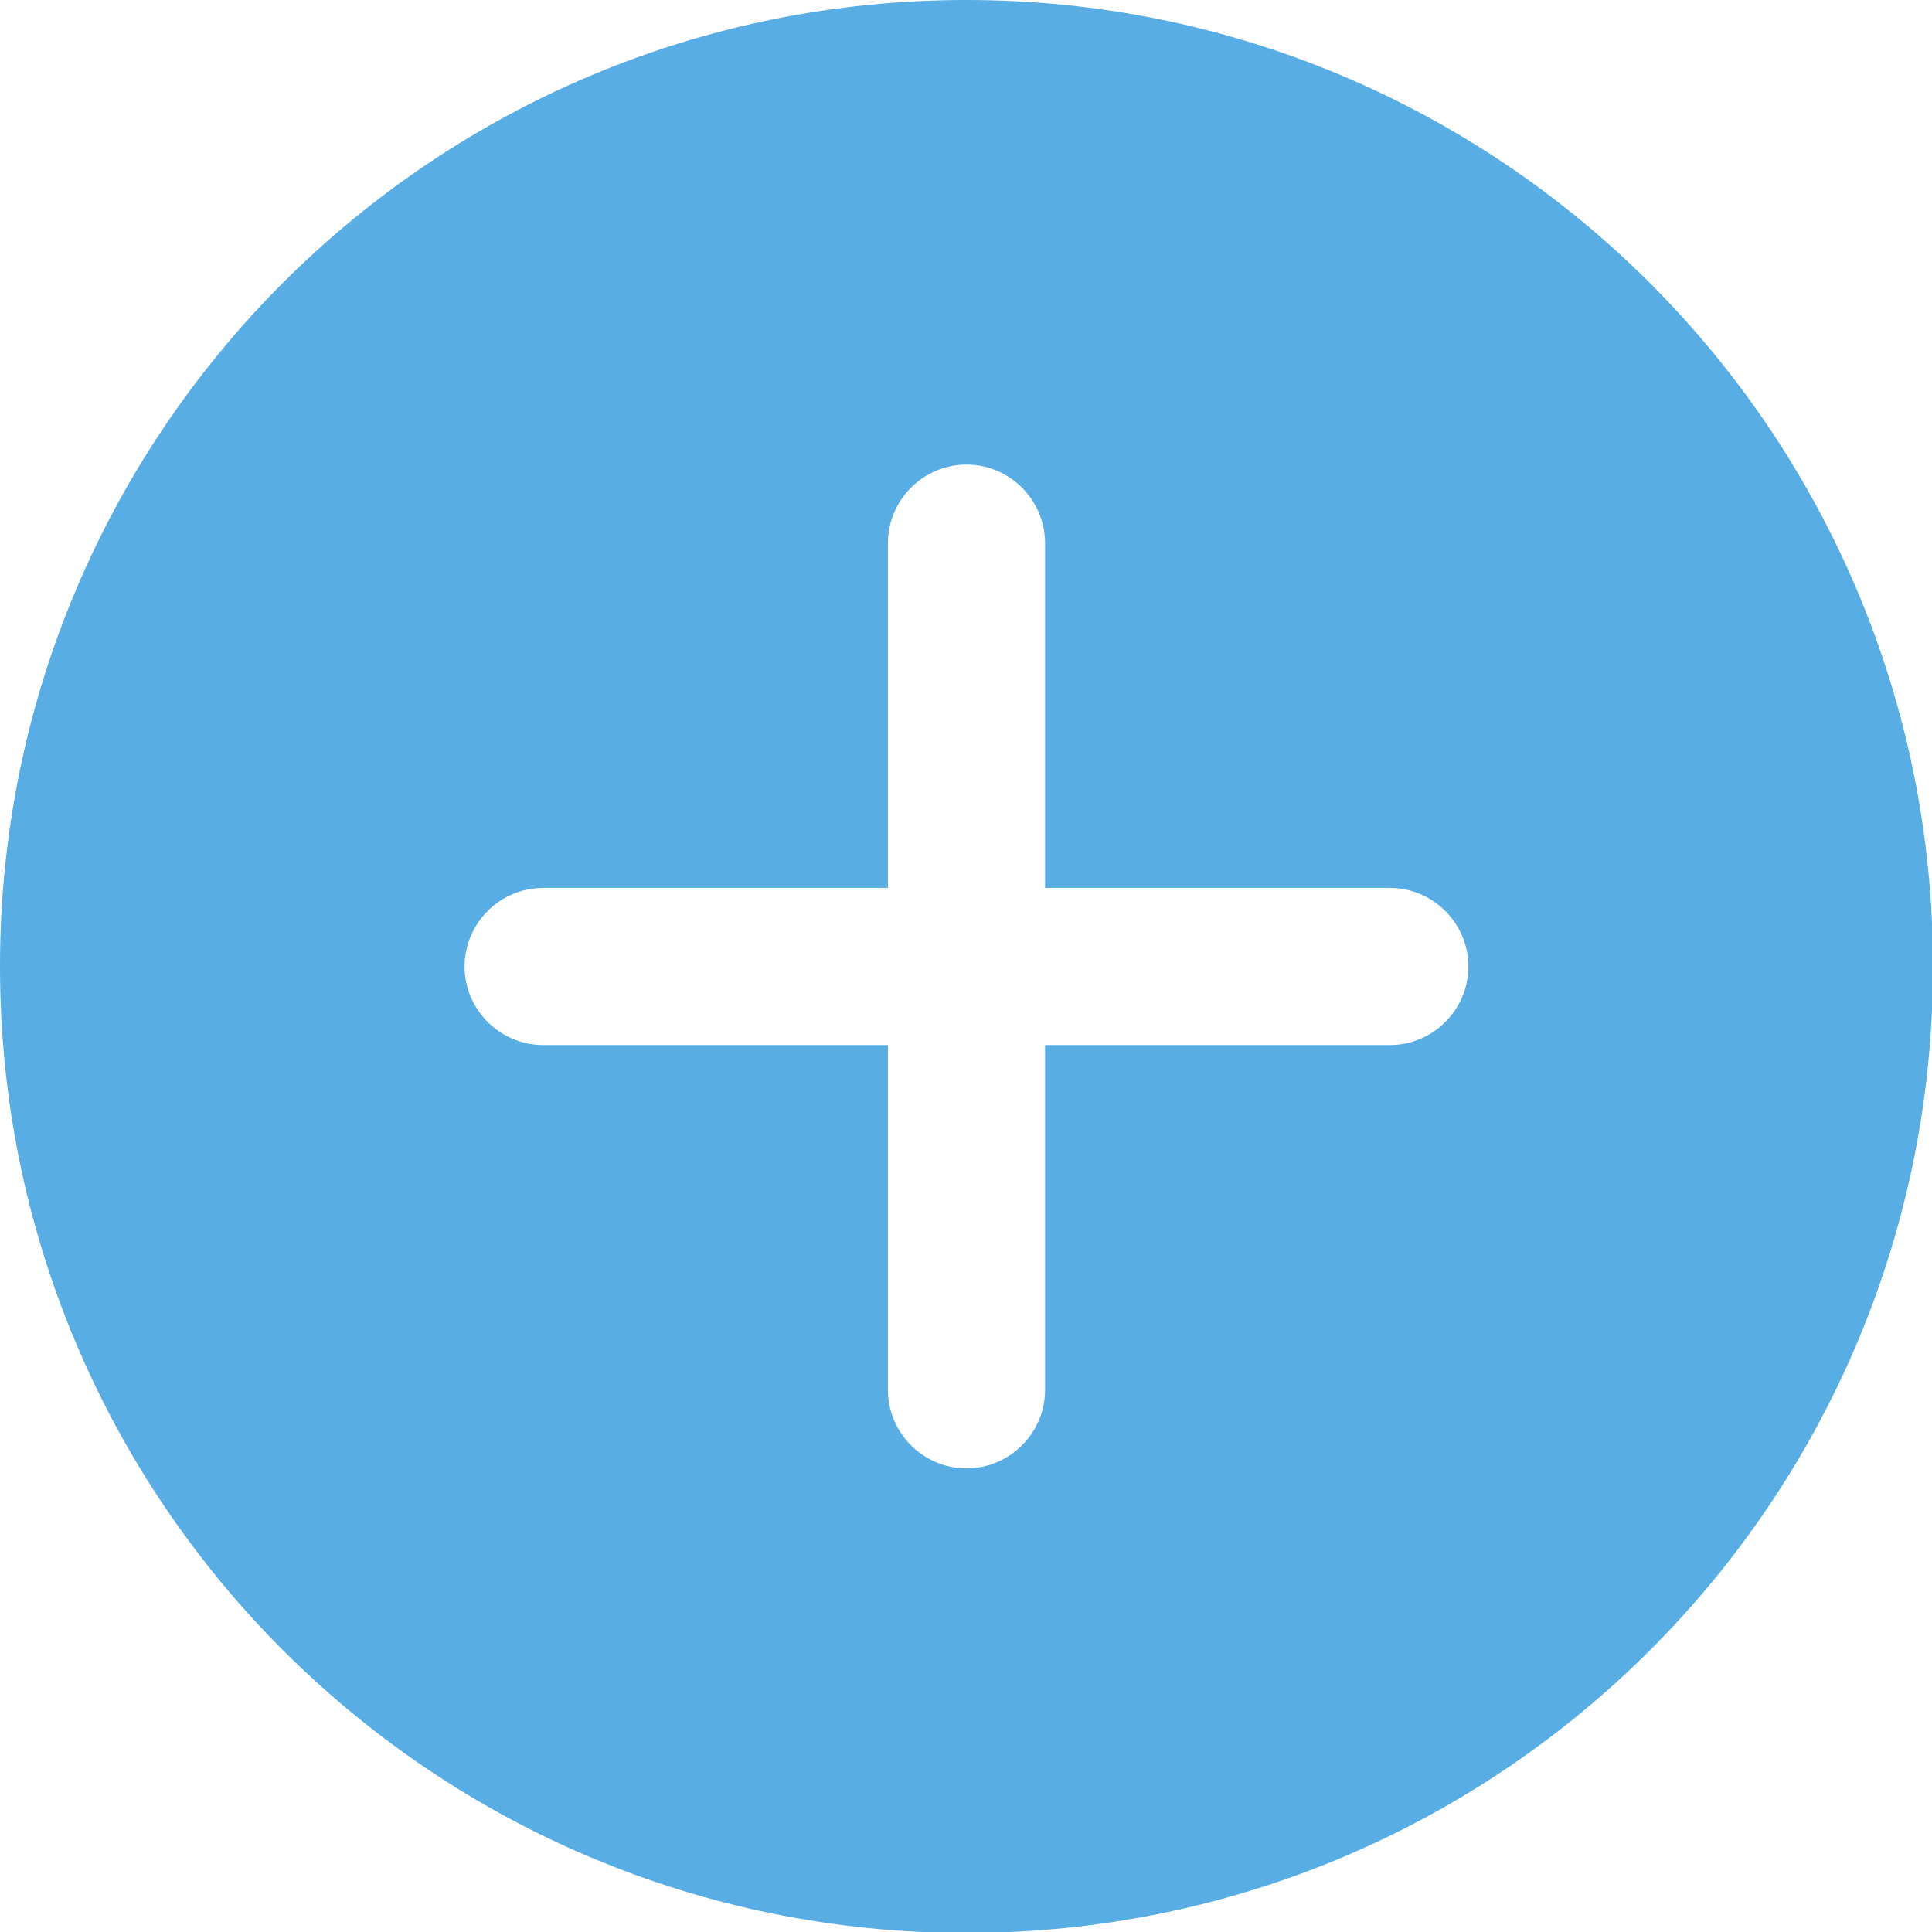 <?xml version="1.0" encoding="UTF-8"?><svg id="a" xmlns="http://www.w3.org/2000/svg" viewBox="0 0 19.67 19.67"><defs><style>.cls-1{fill:#57ade4;}</style></defs><path class="cls-1" d="M9.84,0C4.4,0,0,4.4,0,9.84s4.4,9.84,9.84,9.84,9.84-4.4,9.84-9.84S15.27,0,9.84,0Zm4.31,10.64h-3.51v3.51c0,.44-.36,.8-.8,.8s-.8-.36-.8-.8v-3.51h-3.51c-.44,0-.8-.36-.8-.8s.36-.8,.8-.8h3.51v-3.51c0-.44,.36-.8,.8-.8s.8,.36,.8,.8v3.51h3.51c.44,0,.8,.36,.8,.8s-.36,.8-.8,.8Z"/></svg>